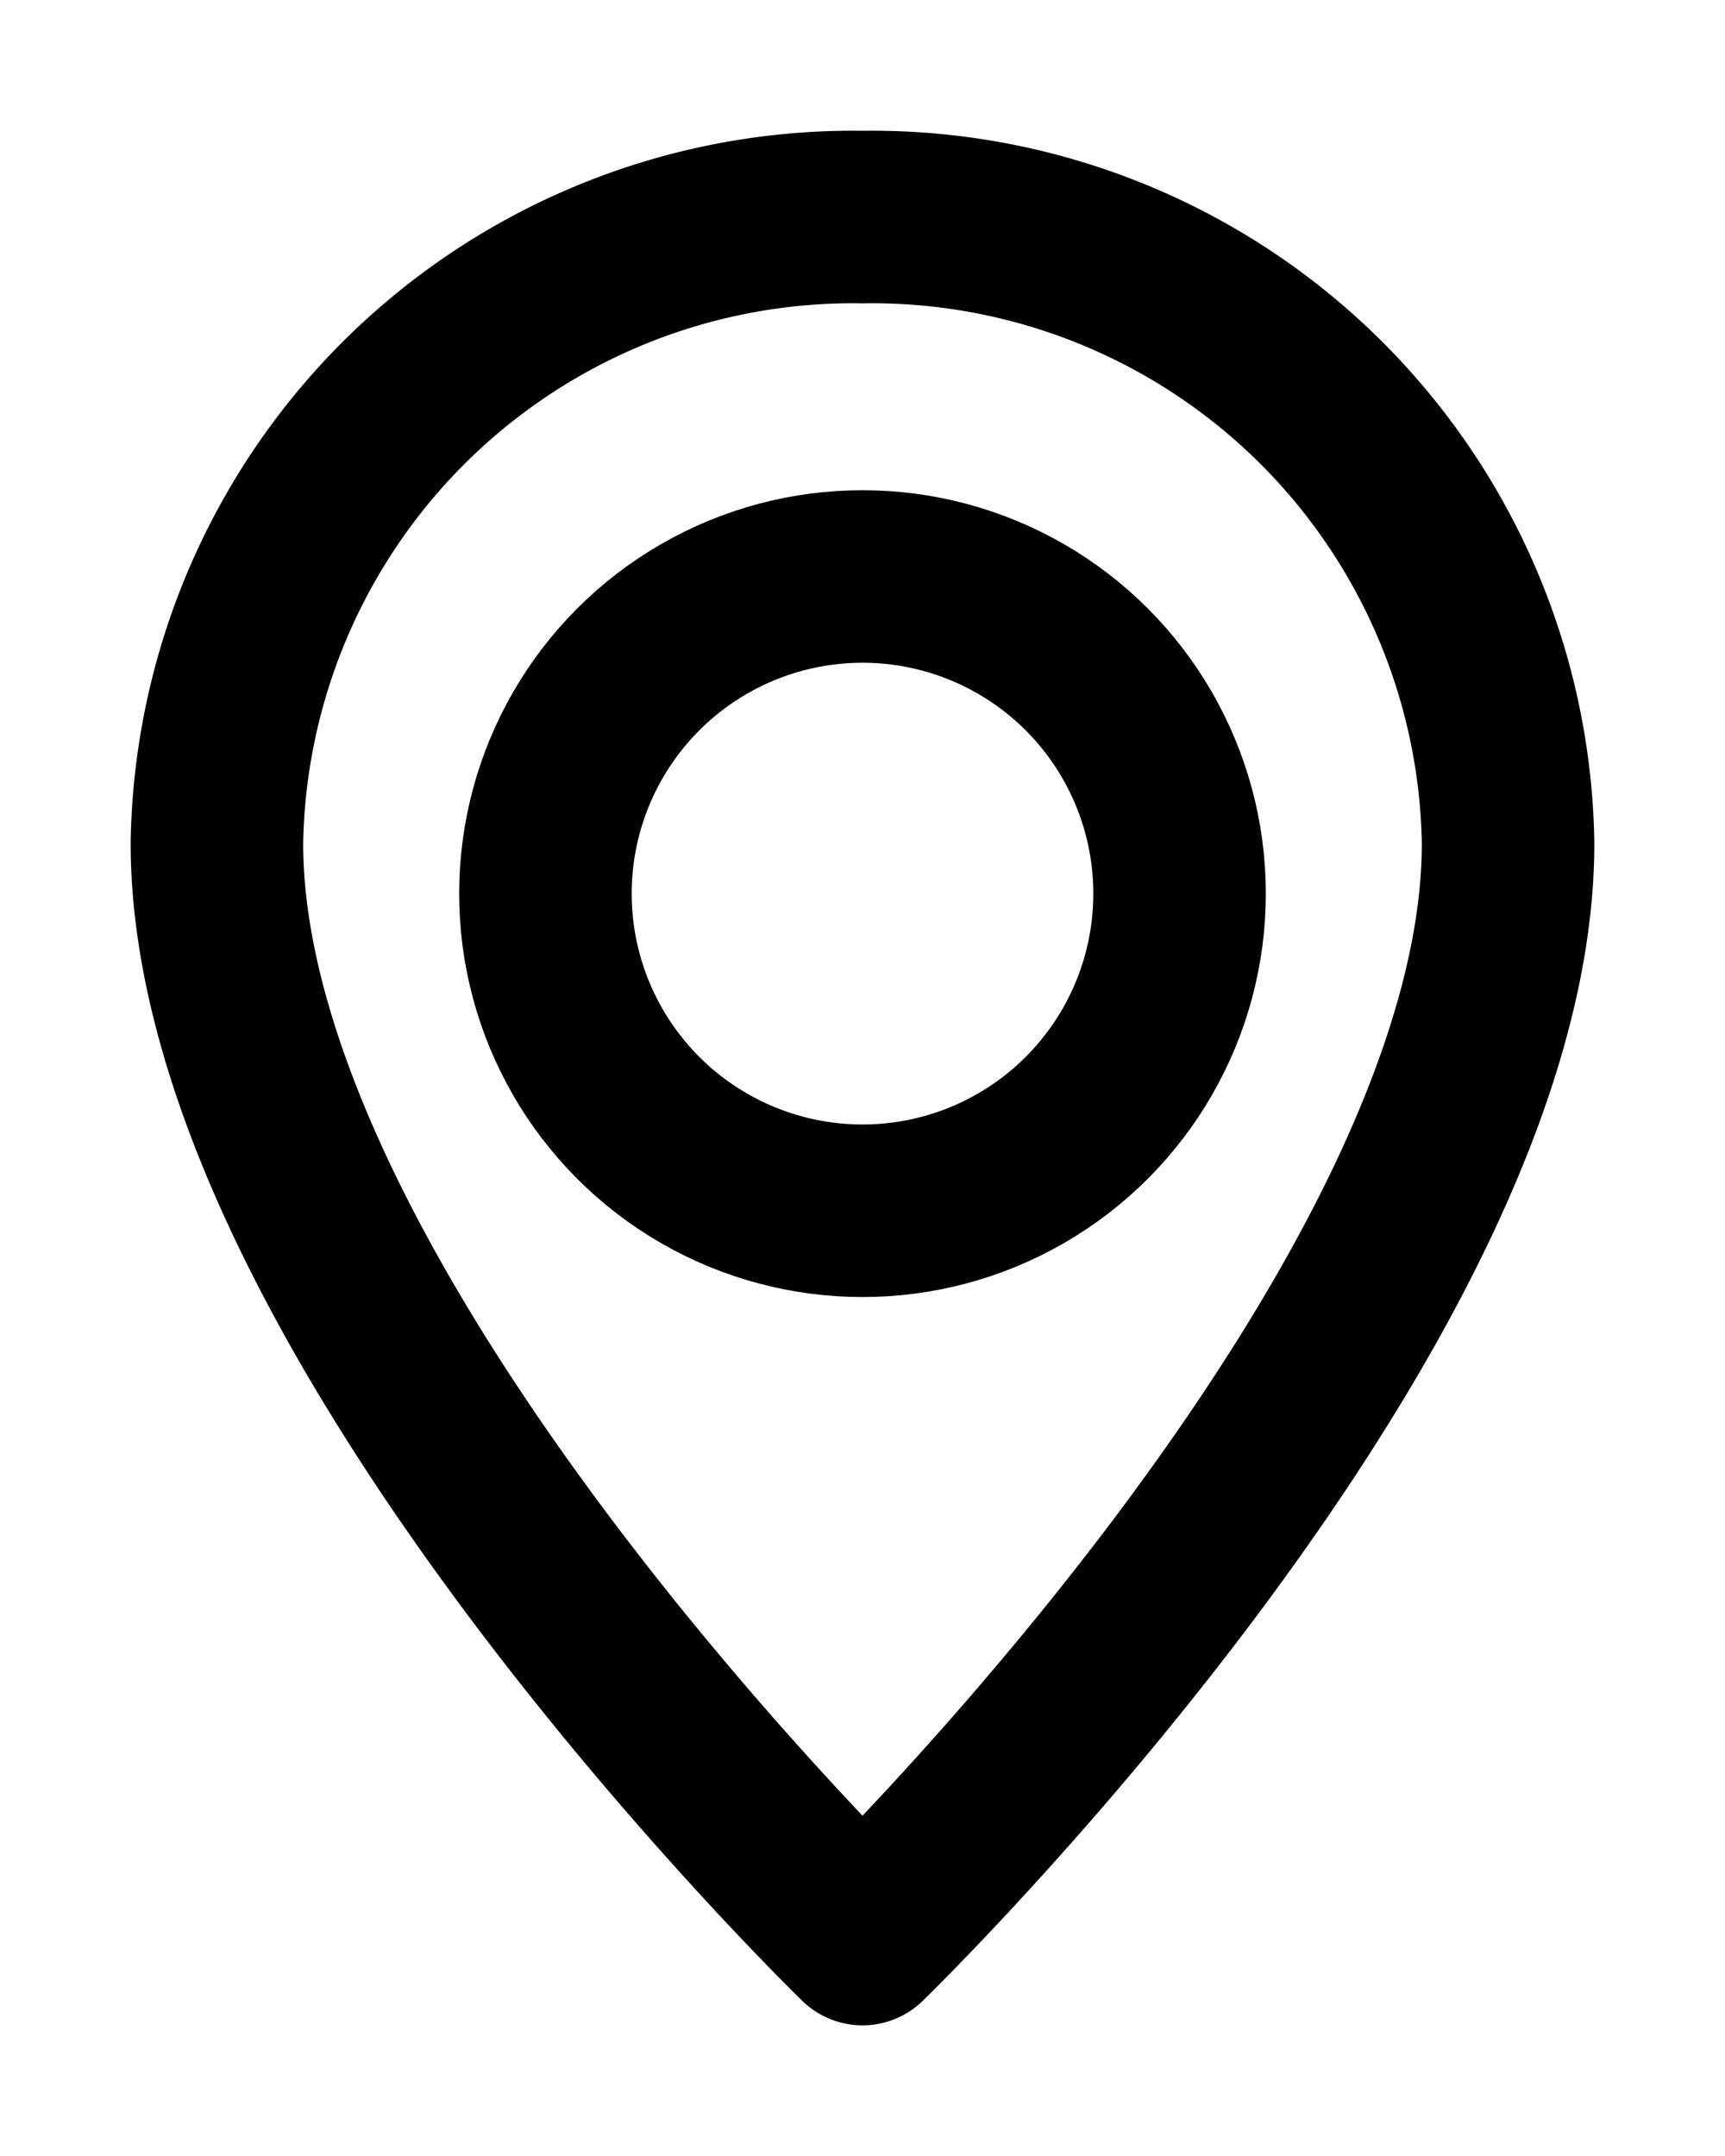 <svg xmlns="http://www.w3.org/2000/svg" width="16" height="19.992" viewBox="0 0 16 19.992"><defs><clipPath id="a"><path data-name="Rectangle 14166" fill="none" d="M0 0h16v19.992H0z"/></clipPath></defs><g data-name="Group 25307"><g data-name="Group 25023" transform="translate(0 .001)" clip-path="url(#a)" fill="none" stroke="#000" stroke-linecap="round" stroke-linejoin="round" stroke-width="1.6"><path data-name="Path 11317" d="M8 17.981s5.988-5.806 5.988-10.161A5.9 5.9 0 008 2.012a5.9 5.9 0 00-5.988 5.807C2.012 12.175 8 17.981 8 17.981z"/><circle data-name="Ellipse 275" cx="2.941" cy="2.941" r="2.941" transform="translate(5.059 5.345)"/></g></g></svg>